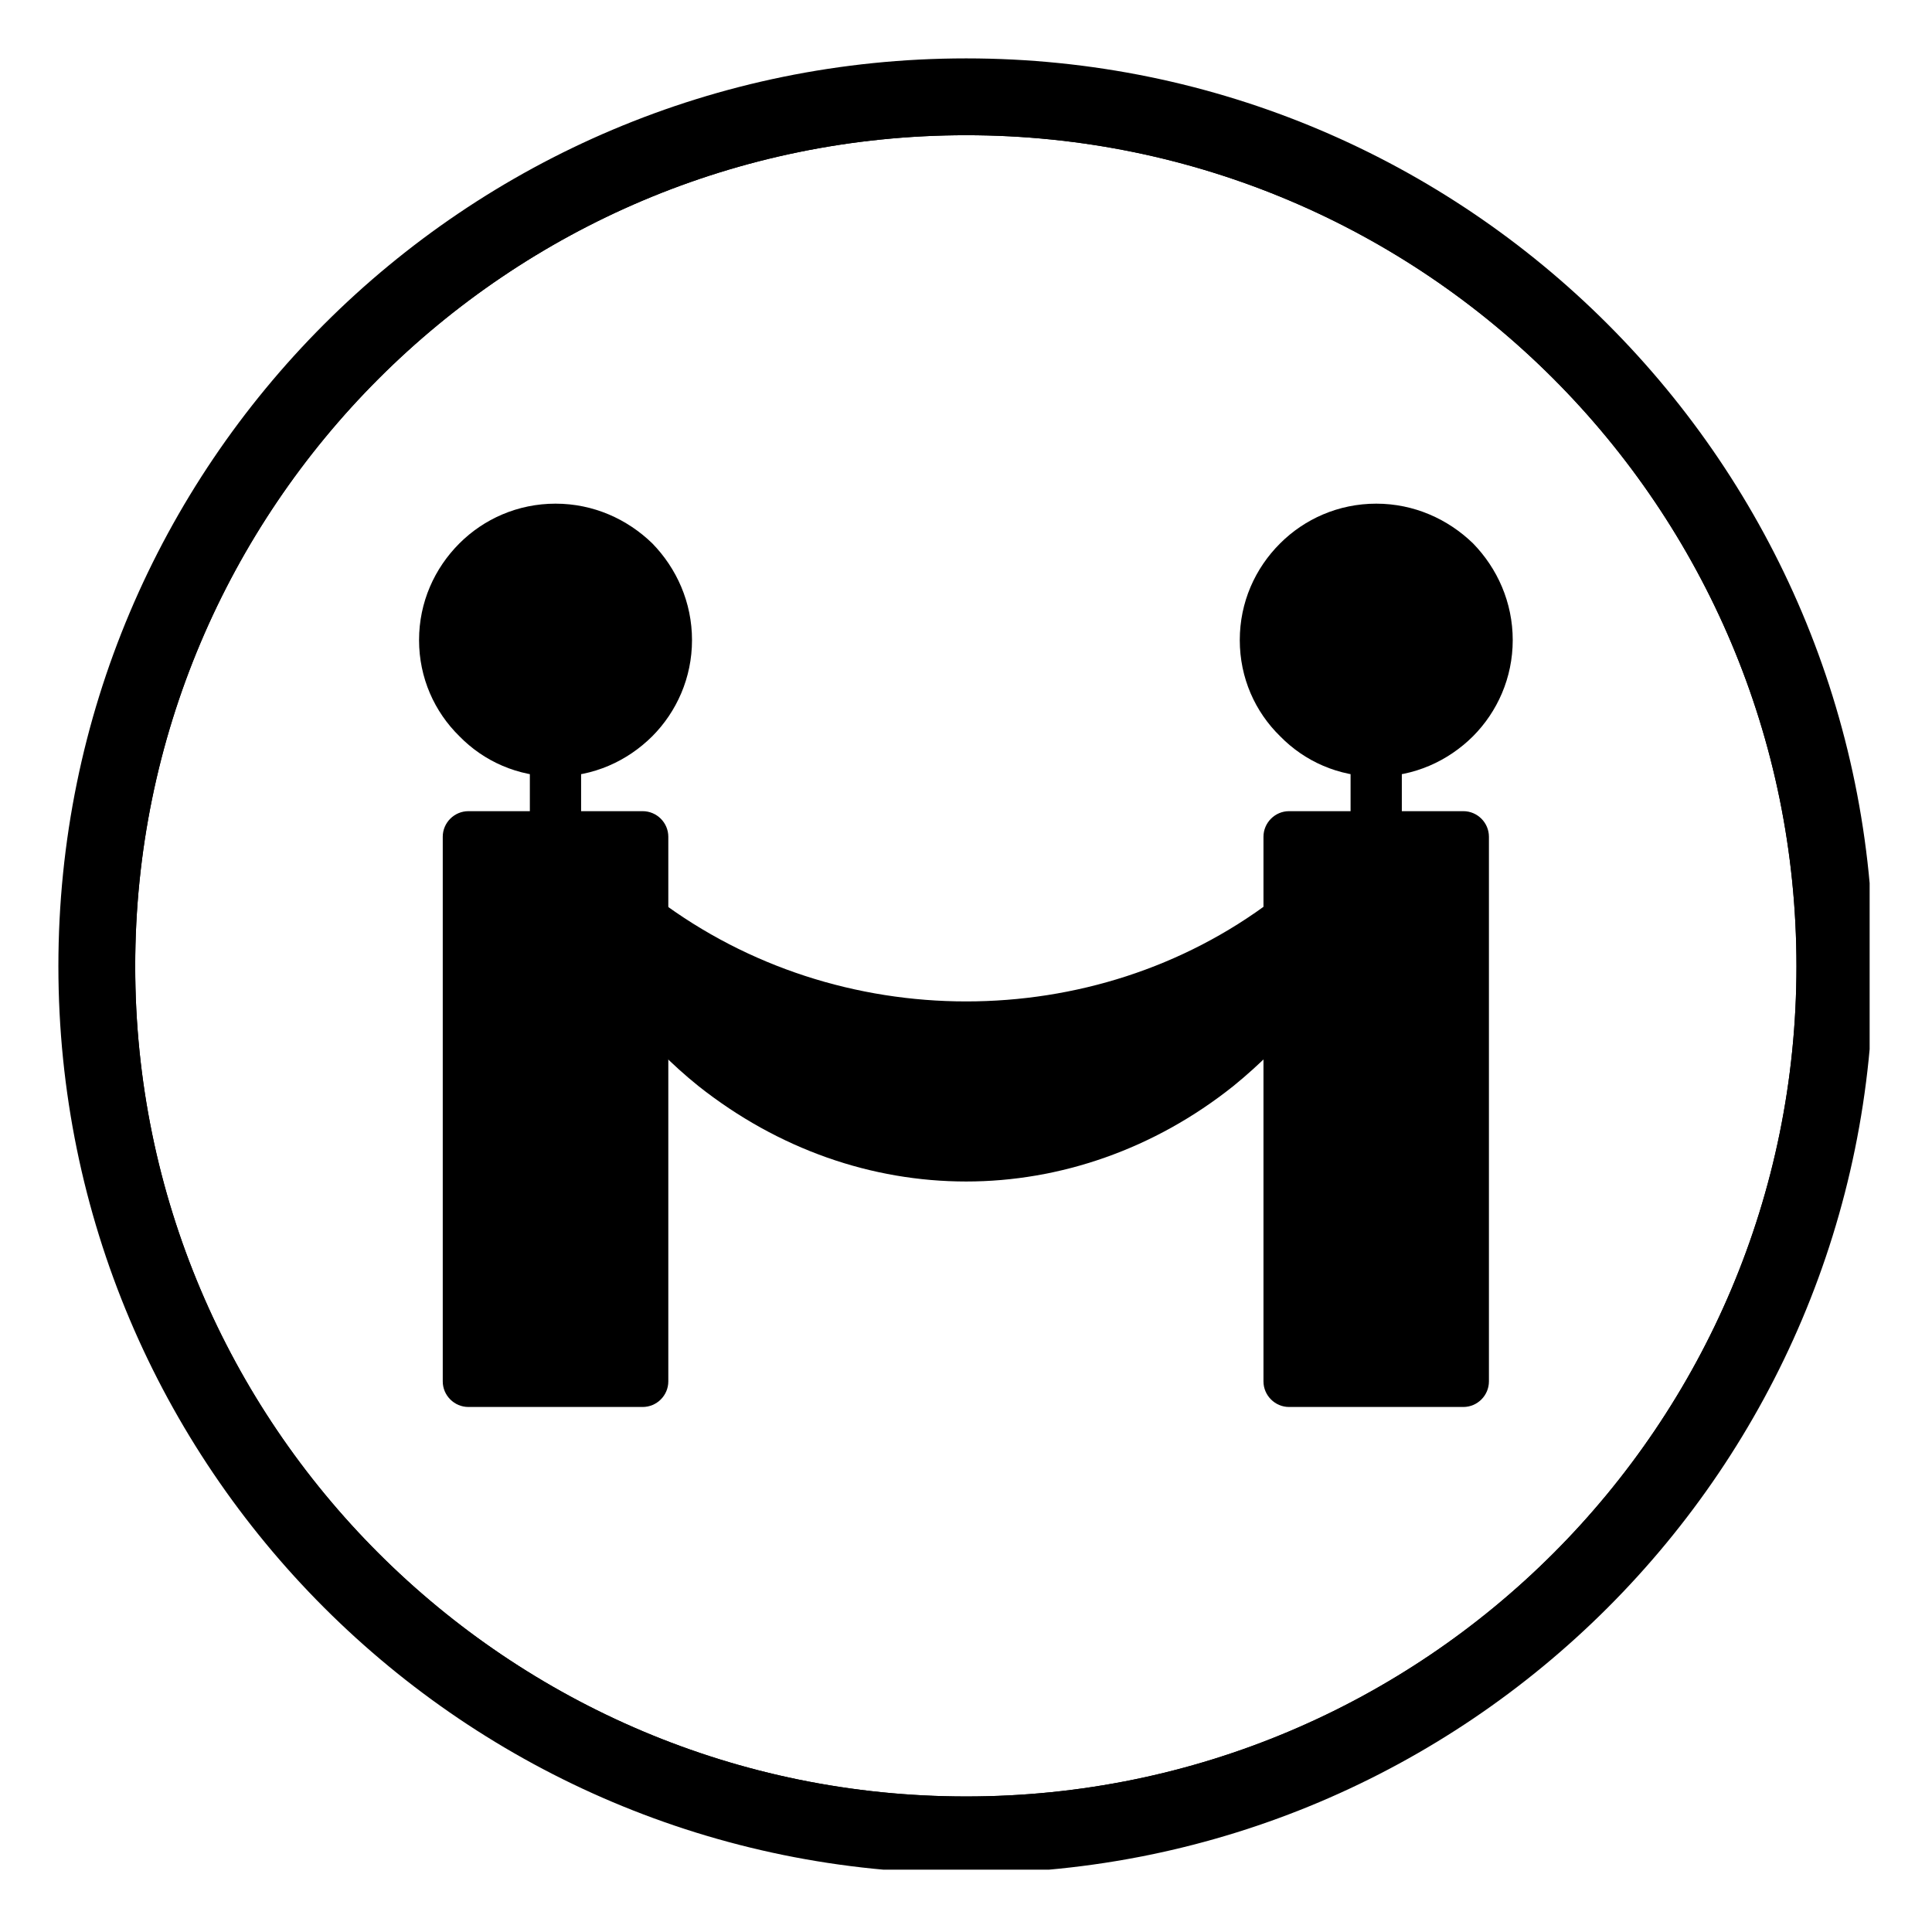 <?xml version="1.0" encoding="UTF-8"?> <svg xmlns="http://www.w3.org/2000/svg" xmlns:xlink="http://www.w3.org/1999/xlink" width="96" zoomAndPan="magnify" viewBox="0 0 72 72" height="96" preserveAspectRatio="xMidYMid meet" version="1.0"><defs><clipPath id="a5d4e04823"><path d="M 2.176 2.176 L 69.676 2.176 L 69.676 69.676 L 2.176 69.676 Z M 2.176 2.176 " clip-rule="nonzero"></path></clipPath></defs><rect x="-7.2" width="86.4" fill="#ffffff" y="-7.2" height="86.4" fill-opacity="1"></rect><rect x="-7.2" width="86.4" fill="#ffffff" y="-7.2" height="86.4" fill-opacity="1"></rect><path fill="#000000" d="M 50.332 31.184 C 50.332 31.711 50.762 32.141 51.289 32.141 C 51.812 32.141 52.242 31.711 52.242 31.184 L 52.242 28.773 C 52.242 28.246 51.812 27.816 51.289 27.816 C 50.762 27.816 50.332 28.246 50.332 28.773 Z M 50.332 31.184 " fill-opacity="1" fill-rule="nonzero"></path><path fill="#000000" d="M 26.027 40.473 C 25.047 39.684 24.117 38.754 23.281 37.703 C 23.113 37.535 22.996 37.297 22.996 37.035 L 22.996 34.289 C 22.996 34.074 23.066 33.883 23.188 33.715 C 23.52 33.285 24.117 33.215 24.523 33.523 C 27.891 36.055 31.949 37.32 36.008 37.32 C 40.043 37.32 44.078 36.078 47.422 33.547 C 47.586 33.406 47.801 33.332 48.039 33.332 C 48.566 33.332 48.996 33.762 48.996 34.289 L 48.996 37.035 C 48.996 37.25 48.926 37.465 48.781 37.629 C 47.922 38.707 46.965 39.66 45.965 40.473 C 43.004 42.836 39.492 44.031 36.008 44.031 C 32.496 44.031 29.012 42.836 26.027 40.473 Z M 26.027 40.473 " fill-opacity="1" fill-rule="nonzero"></path><path fill="#000000" d="M 19.746 31.184 C 19.746 31.711 20.176 32.141 20.703 32.141 C 21.227 32.141 21.656 31.711 21.656 31.184 L 21.656 28.773 C 21.656 28.246 21.227 27.816 20.703 27.816 C 20.176 27.816 19.746 28.246 19.746 28.773 Z M 19.746 31.184 " fill-opacity="1" fill-rule="nonzero"></path><path fill="#000000" d="M 17.457 30.23 L 23.949 30.23 C 24.477 30.23 24.906 30.66 24.906 31.184 L 24.906 51.48 C 24.906 52.004 24.477 52.434 23.949 52.434 L 17.457 52.434 C 16.93 52.434 16.5 52.004 16.5 51.48 L 16.5 31.184 C 16.5 30.66 16.93 30.23 17.457 30.23 Z M 17.457 30.23 " fill-opacity="1" fill-rule="nonzero"></path><path fill="#000000" d="M 48.039 30.23 L 54.535 30.23 C 55.059 30.23 55.488 30.66 55.488 31.184 L 55.488 51.48 C 55.488 52.004 55.059 52.434 54.535 52.434 L 48.039 52.434 C 47.516 52.434 47.086 52.004 47.086 51.48 L 47.086 31.184 C 47.086 30.66 47.516 30.23 48.039 30.23 Z M 48.039 30.23 " fill-opacity="1" fill-rule="nonzero"></path><path fill="#000000" d="M 20.703 18.77 C 22.113 18.77 23.375 19.344 24.309 20.25 C 25.215 21.18 25.789 22.445 25.789 23.855 C 25.789 25.262 25.215 26.527 24.309 27.438 C 23.375 28.367 22.113 28.941 20.703 28.941 C 19.293 28.941 18.027 28.367 17.121 27.438 C 16.191 26.527 15.617 25.262 15.617 23.855 C 15.617 22.445 16.191 21.18 17.121 20.25 C 18.027 19.344 19.293 18.77 20.703 18.77 Z M 20.703 18.77 " fill-opacity="1" fill-rule="nonzero"></path><path fill="#000000" d="M 51.289 18.77 C 52.695 18.77 53.961 19.344 54.895 20.25 C 55.801 21.18 56.375 22.445 56.375 23.855 C 56.375 25.262 55.801 26.527 54.895 27.438 C 53.961 28.367 52.695 28.941 51.289 28.941 C 49.879 28.941 48.613 28.367 47.707 27.438 C 46.773 26.527 46.203 25.262 46.203 23.855 C 46.203 22.445 46.773 21.18 47.707 20.25 C 48.613 19.344 49.879 18.77 51.289 18.77 Z M 51.289 18.77 " fill-opacity="1" fill-rule="nonzero"></path><g clip-path="url(#a5d4e04823)"><path fill="#000000" d="M 36.008 2.176 C 54.68 2.176 69.816 17.312 69.816 36.008 C 69.816 54.68 54.68 69.816 36.008 69.816 C 17.312 69.816 2.176 54.68 2.176 36.008 C 2.176 17.312 17.312 2.176 36.008 2.176 Z M 36.008 5.039 C 53.102 5.039 66.949 18.91 66.949 36.008 C 66.949 53.102 53.102 66.949 36.008 66.949 C 18.91 66.949 5.039 53.102 5.039 36.008 C 5.039 18.91 18.91 5.039 36.008 5.039 Z M 36.008 5.039 " fill-opacity="1" fill-rule="evenodd"></path></g><path fill="#000000" d="M 36.008 4.086 C 53.629 4.086 67.906 18.363 67.906 36.008 C 67.906 53.629 53.629 67.906 36.008 67.906 C 18.363 67.906 4.086 53.629 4.086 36.008 C 4.086 18.363 18.363 4.086 36.008 4.086 Z M 36.008 5.039 C 53.102 5.039 66.949 18.91 66.949 36.008 C 66.949 53.102 53.102 66.949 36.008 66.949 C 18.91 66.949 5.039 53.102 5.039 36.008 C 5.039 18.91 18.91 5.039 36.008 5.039 Z M 36.008 5.039 " fill-opacity="1" fill-rule="evenodd"></path></svg> 